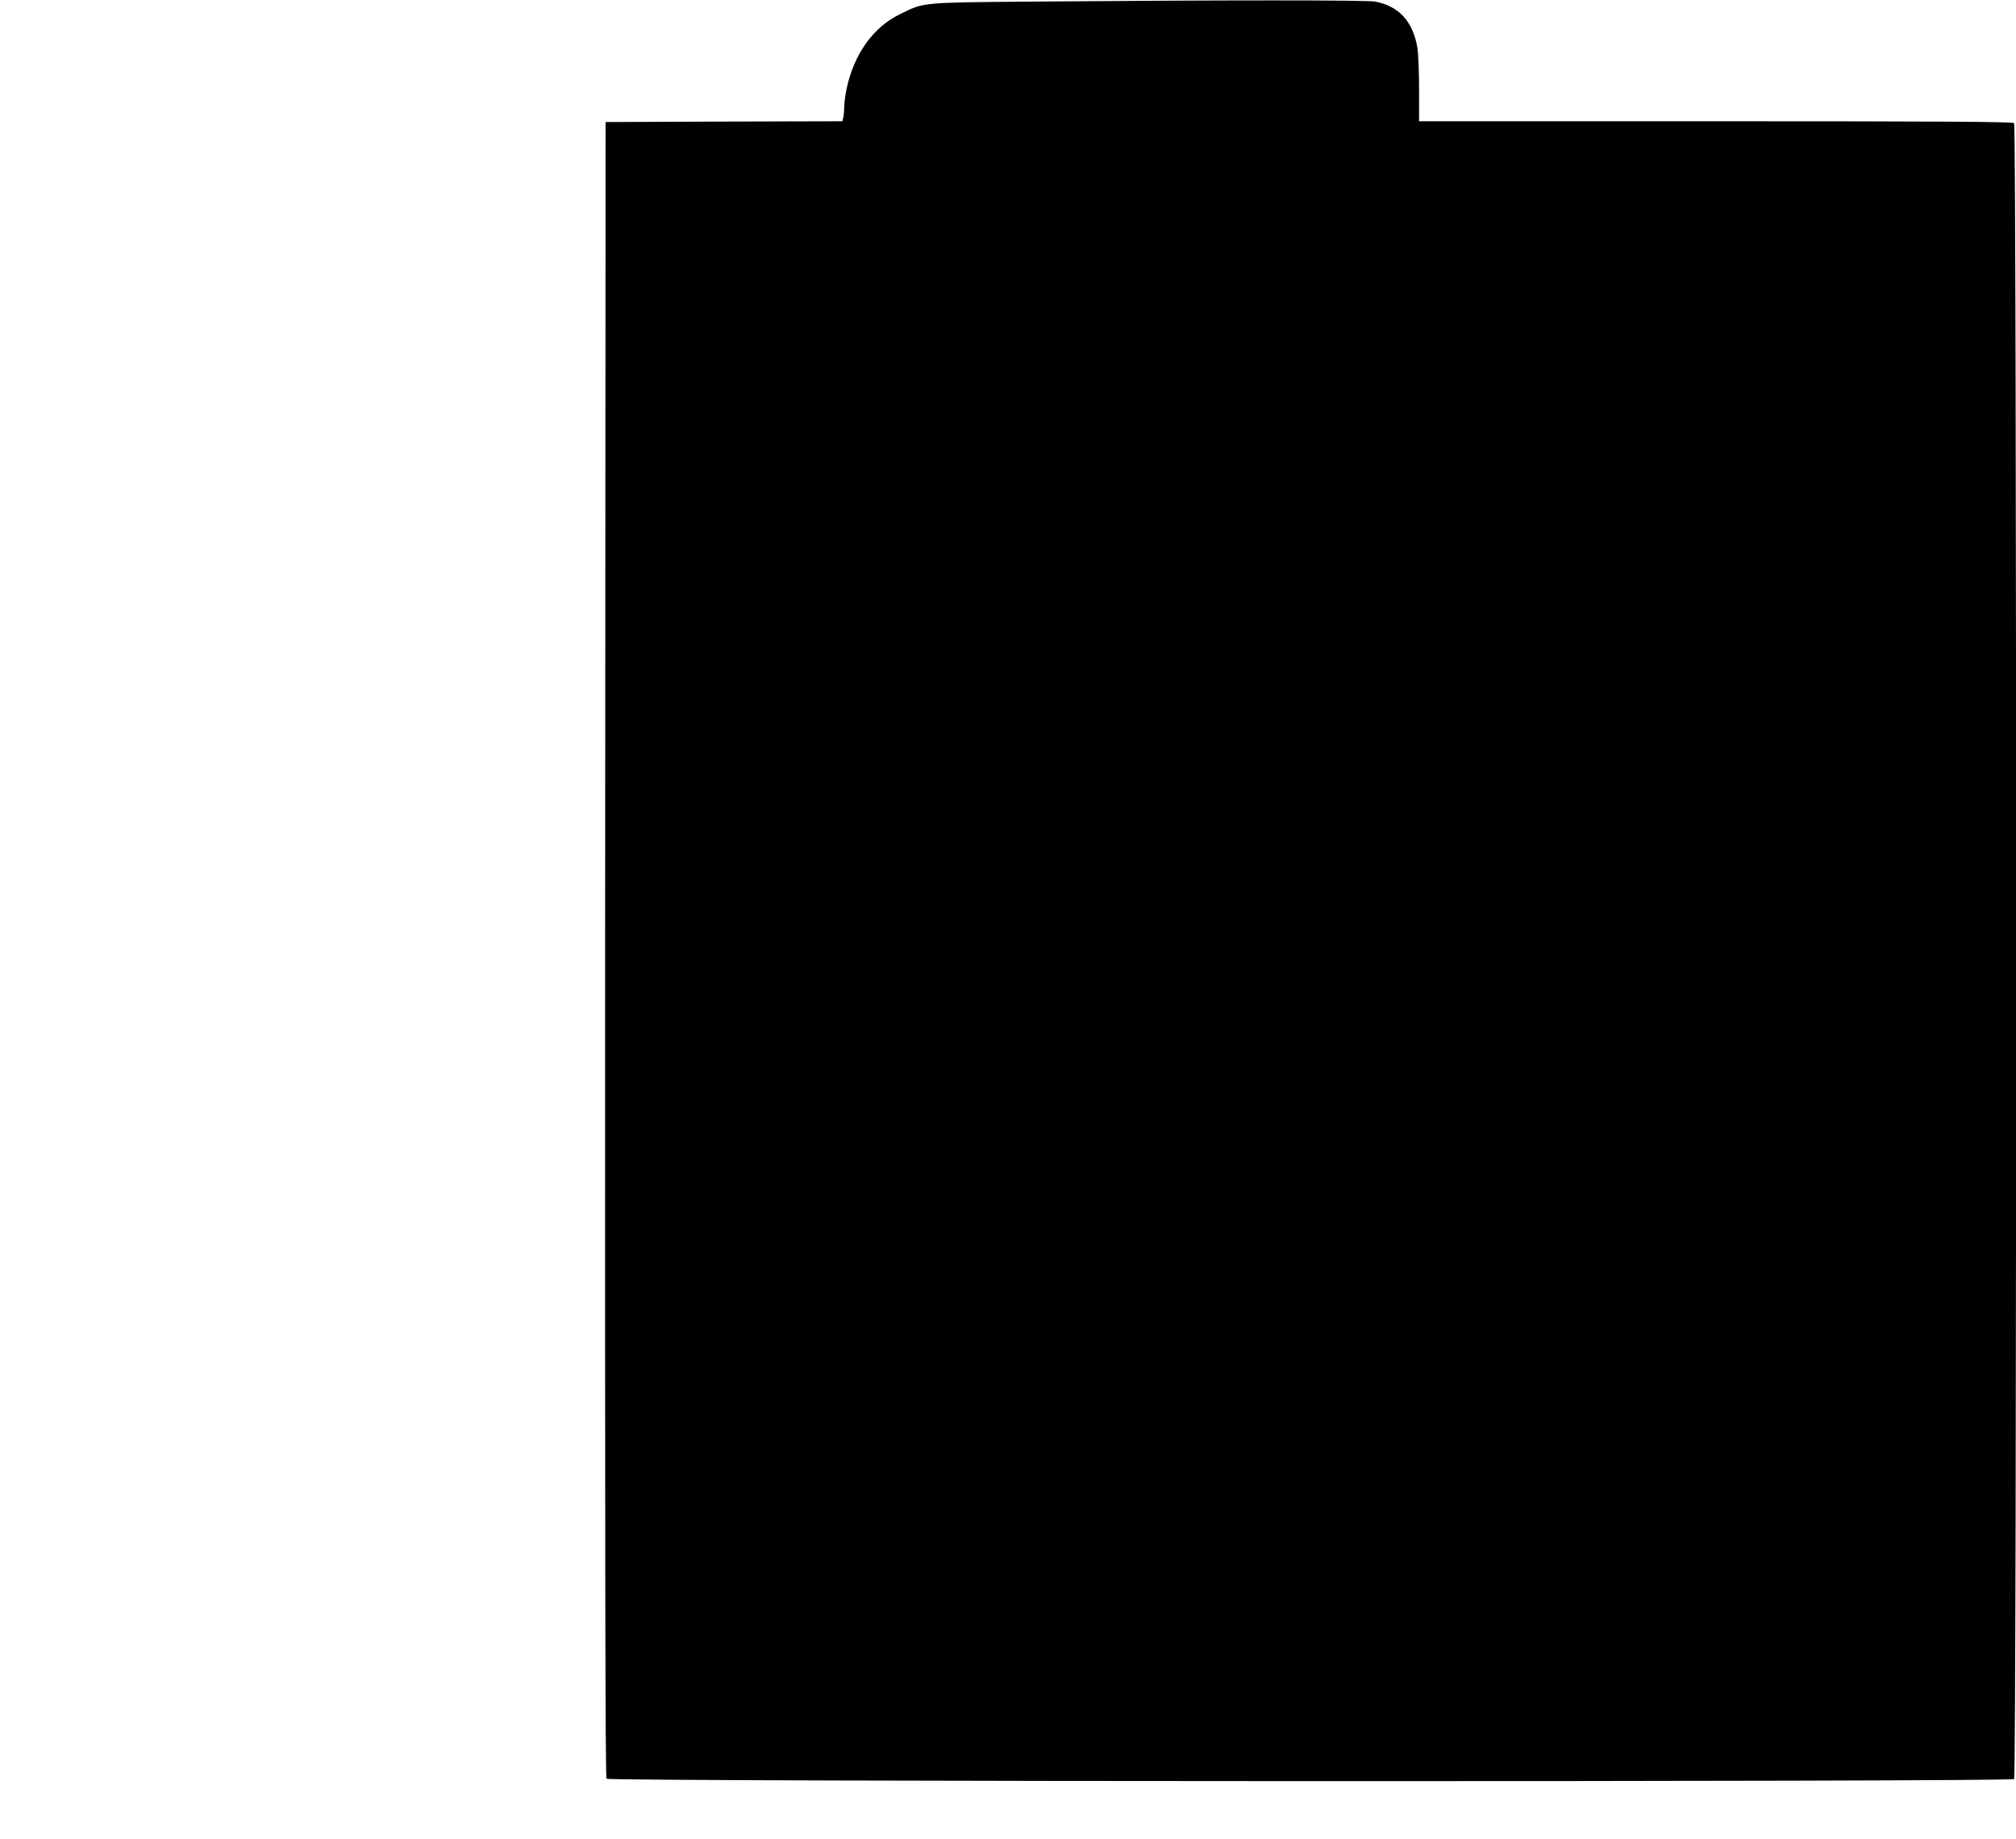 <?xml version="1.0" standalone="no"?>
<!DOCTYPE svg PUBLIC "-//W3C//DTD SVG 20010904//EN"
 "http://www.w3.org/TR/2001/REC-SVG-20010904/DTD/svg10.dtd">
<svg version="1.0" xmlns="http://www.w3.org/2000/svg"
 width="1280pt" height="1168pt" viewBox="0 0 1280 1168"
 preserveAspectRatio="xMidYMid meet">
<g transform="translate(0,1168) scale(0.1,-0.1)"
fill="#000000" stroke="none">
<path d="M6565 11670 c-726 -6 -695 -4 -851 -80 -171 -84 -292 -253 -339 -475
-8 -39 -15 -90 -15 -115 0 -25 -3 -55 -6 -67 l-6 -23 -752 -2 -751 -3 -3
-5254 c-1 -3876 1 -5257 9 -5267 16 -19 8918 -21 8937 -2 17 17 17 10499 0
10516 -9 9 -444 12 -1895 12 l-1883 0 0 202 c0 111 -5 231 -11 267 -29 166
-117 262 -268 291 -56 10 -962 10 -2166 0z"/>
</g>
</svg>
